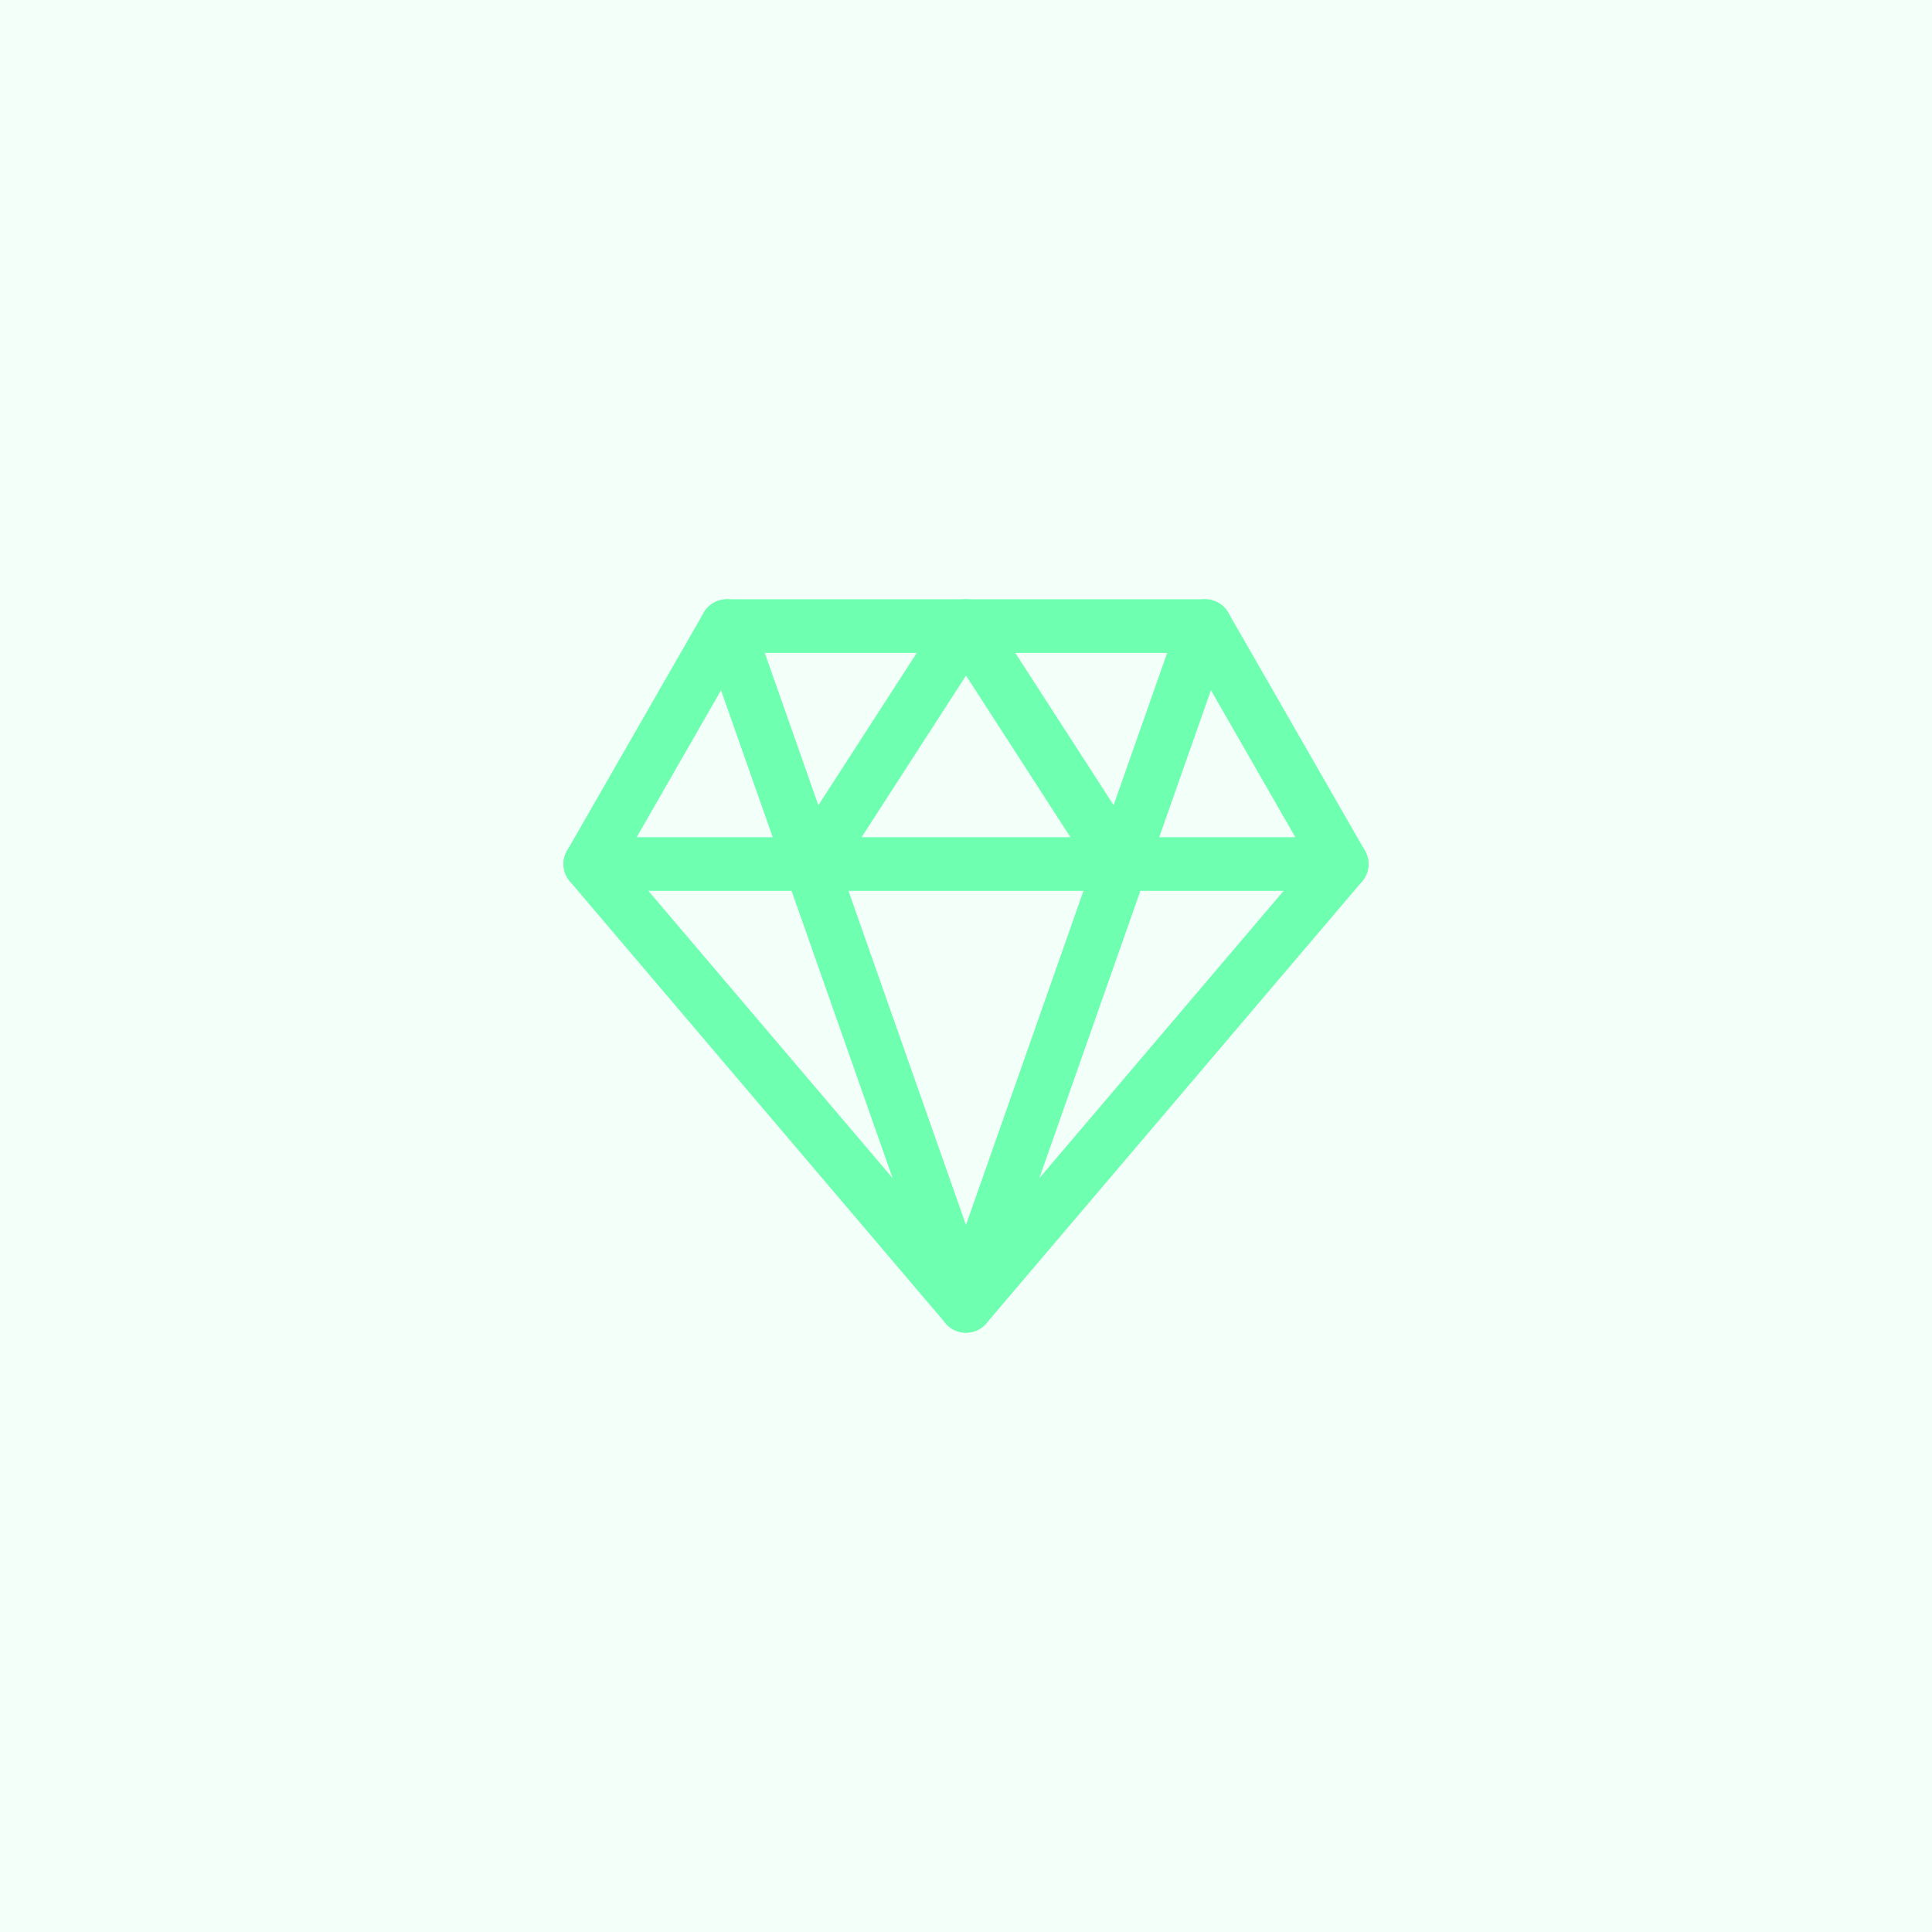 <?xml version="1.0" encoding="UTF-8"?>
<svg xmlns="http://www.w3.org/2000/svg" width="72" height="72" viewBox="0 0 72 72" fill="none">
  <rect width="72" height="72" fill="#6EFFB1" fill-opacity="0.08"></rect>
  <path fill-rule="evenodd" clip-rule="evenodd" d="M27.091 23.333H44.909L50 32.2L36 48.666L22 32.2L27.091 23.333Z" stroke="#6EFFB1" stroke-width="2" stroke-linecap="round" stroke-linejoin="round"></path>
  <path d="M27.09 23.333L35.999 48.666L44.908 23.333" stroke="#6EFFB1" stroke-width="2" stroke-linecap="round" stroke-linejoin="round"></path>
  <path d="M22 32.2H50" stroke="#6EFFB1" stroke-width="2" stroke-linecap="round" stroke-linejoin="round"></path>
  <path d="M30.273 32.2L36.001 23.333L41.728 32.2" stroke="#6EFFB1" stroke-width="2" stroke-linecap="round" stroke-linejoin="round"></path>
</svg>
